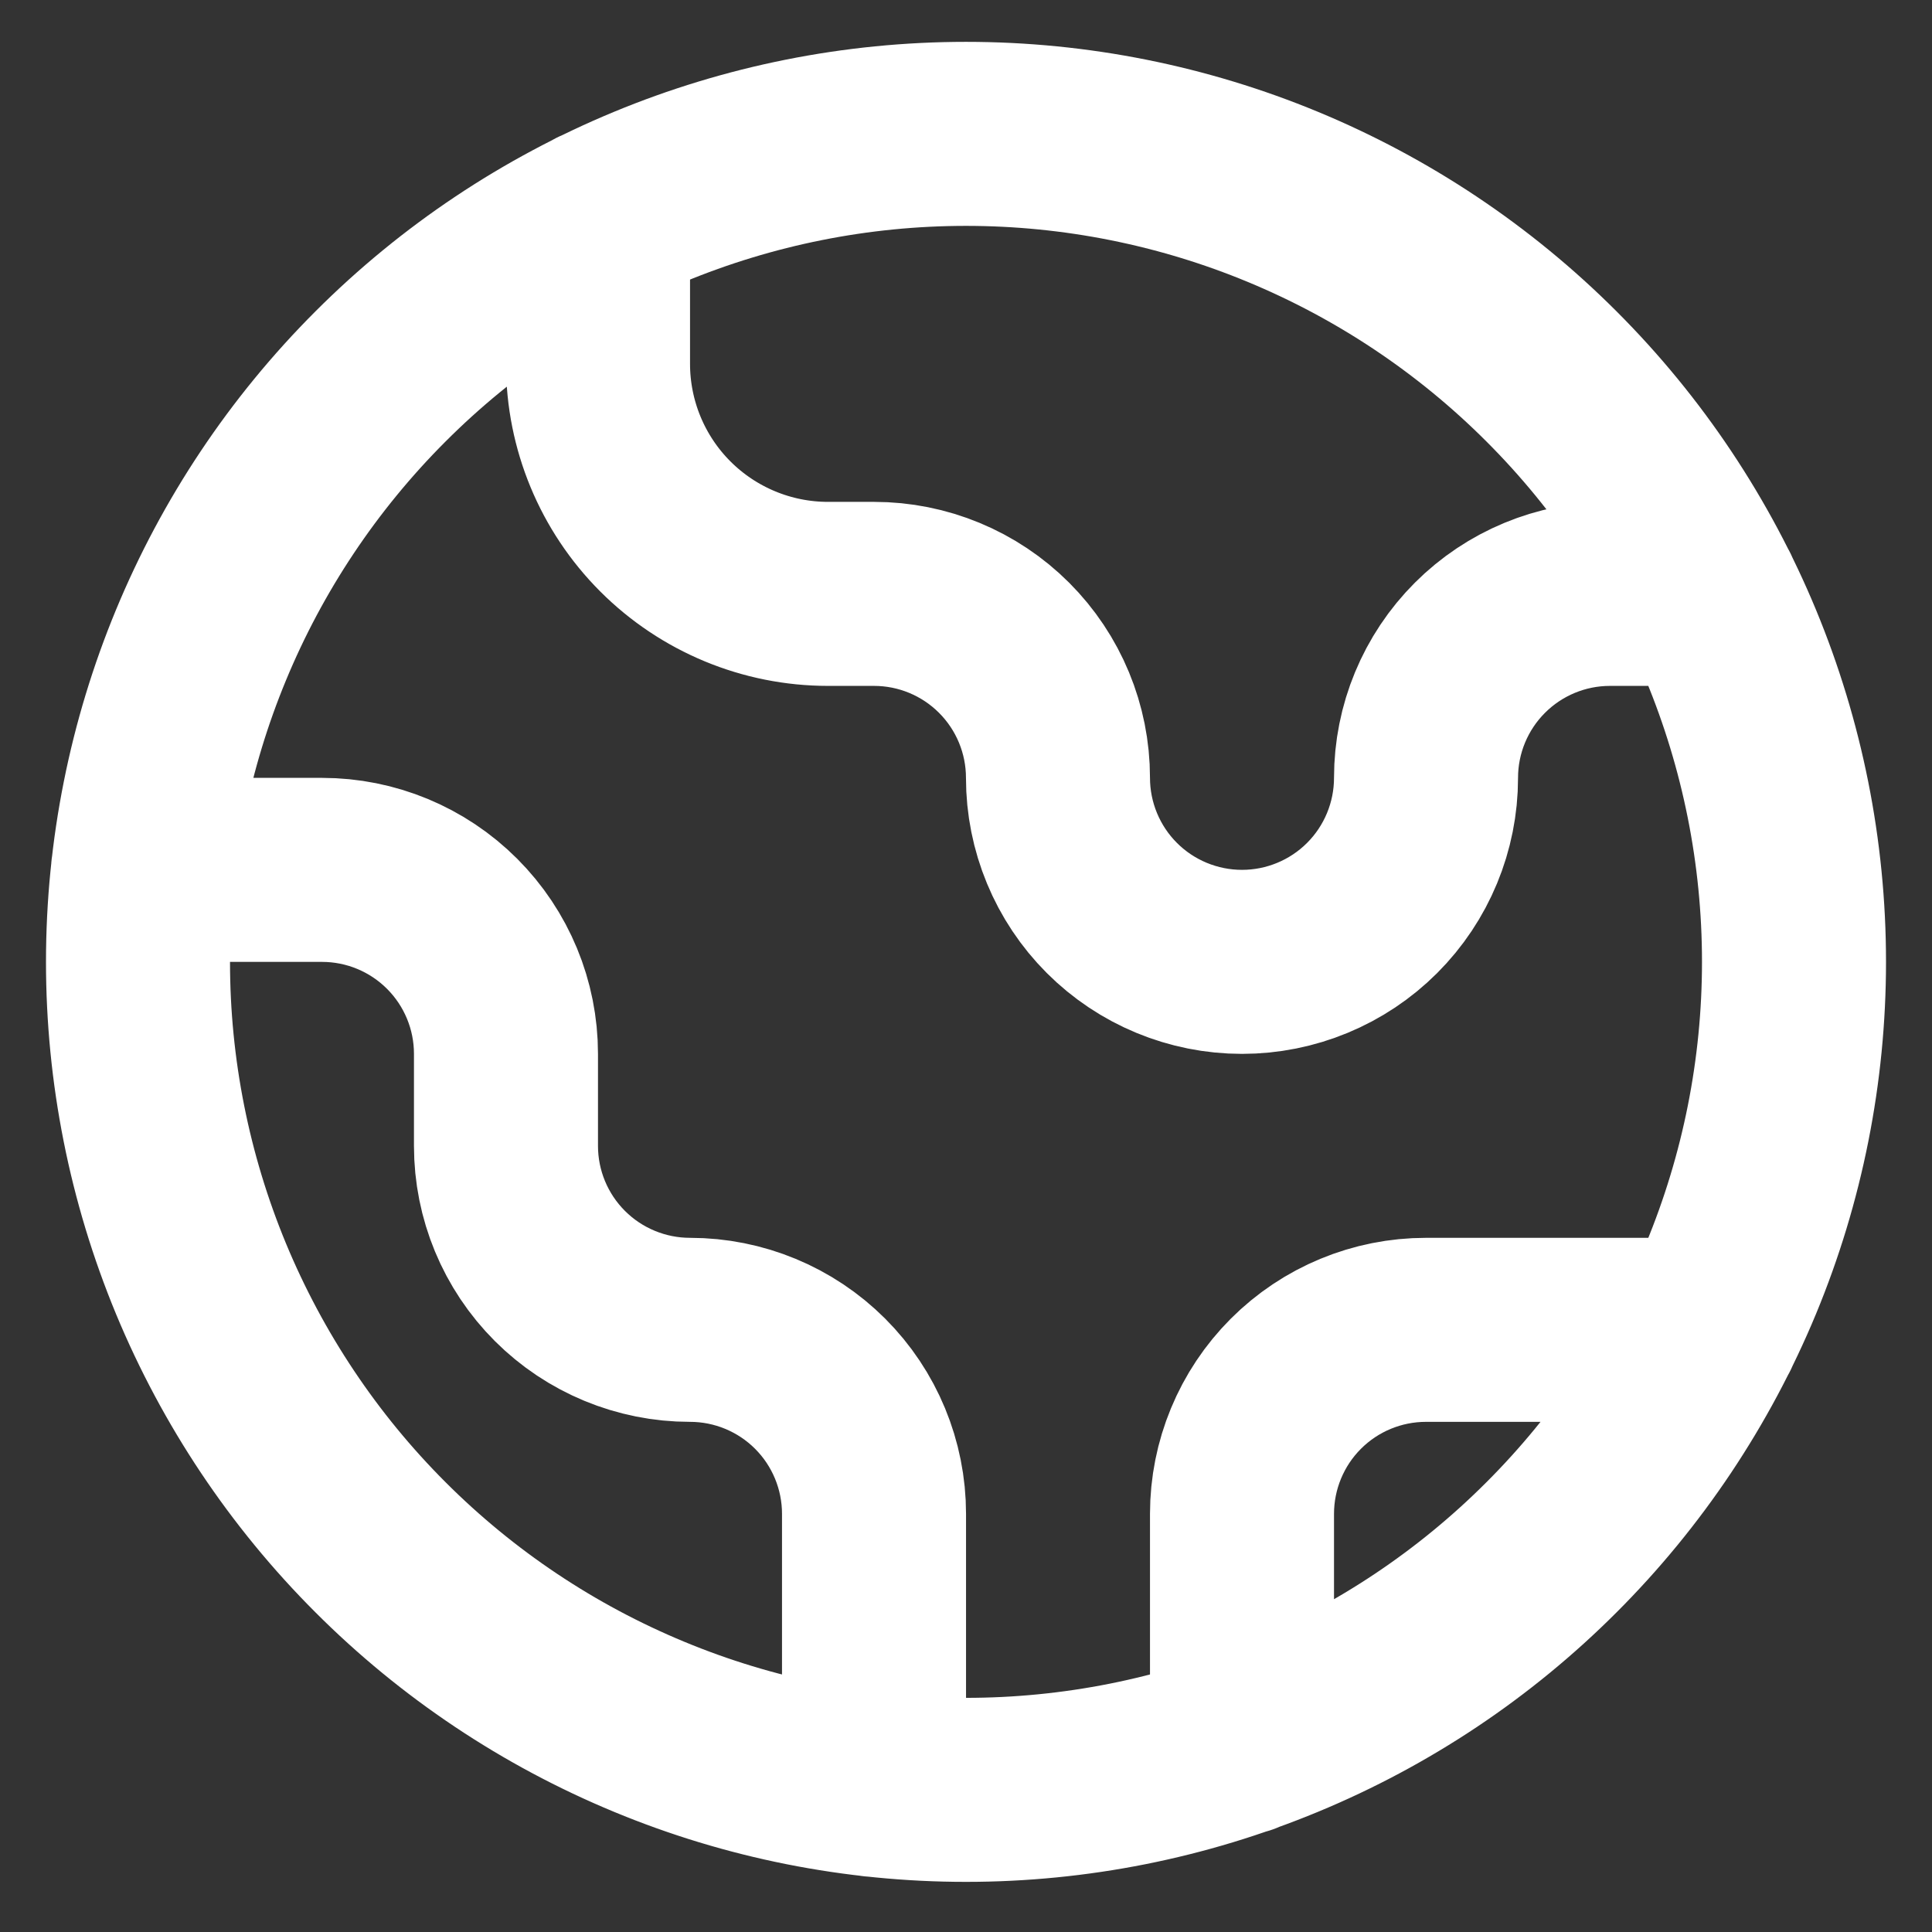 <svg width="28" height="28" viewBox="0 0 28 28" fill="none" xmlns="http://www.w3.org/2000/svg">
<rect x="0" y="0" width="28" height="28" fill="#333333" stroke="none"/>
<path d="M2.073 12.607H4.667C5.374 12.607 6.052 12.888 6.552 13.388C7.052 13.888 7.333 14.566 7.333 15.273V16.607C7.333 17.314 7.614 17.992 8.114 18.492C8.614 18.992 9.293 19.273 10 19.273C10.707 19.273 11.386 19.554 11.886 20.054C12.386 20.554 12.667 21.233 12.667 21.94V25.867M8.667 3.187V5.273C8.667 6.157 9.018 7.005 9.643 7.63C10.268 8.255 11.116 8.607 12 8.607H12.667C13.374 8.607 14.052 8.888 14.552 9.388C15.052 9.888 15.333 10.566 15.333 11.273C15.333 11.98 15.614 12.659 16.114 13.159C16.614 13.659 17.293 13.94 18 13.94C18.707 13.94 19.386 13.659 19.886 13.159C20.386 12.659 20.667 11.98 20.667 11.273C20.667 10.566 20.948 9.888 21.448 9.388C21.948 8.888 22.626 8.607 23.333 8.607H24.752M18 25.257V21.94C18 21.233 18.281 20.554 18.781 20.054C19.281 19.554 19.959 19.273 20.667 19.273H24.752M26 13.94C26 15.516 25.69 17.076 25.087 18.532C24.483 19.988 23.6 21.311 22.485 22.425C21.371 23.54 20.048 24.423 18.592 25.026C17.136 25.63 15.576 25.94 14 25.94C12.424 25.94 10.864 25.63 9.408 25.026C7.952 24.423 6.629 23.54 5.515 22.425C4.4 21.311 3.517 19.988 2.913 18.532C2.31 17.076 2 15.516 2 13.94C2 10.757 3.264 7.705 5.515 5.455C7.765 3.204 10.817 1.94 14 1.94C17.183 1.94 20.235 3.204 22.485 5.455C24.736 7.705 26 10.757 26 13.94Z" stroke="white" stroke-width="2.667" stroke-linecap="round" stroke-linejoin="round"/>
</svg>
